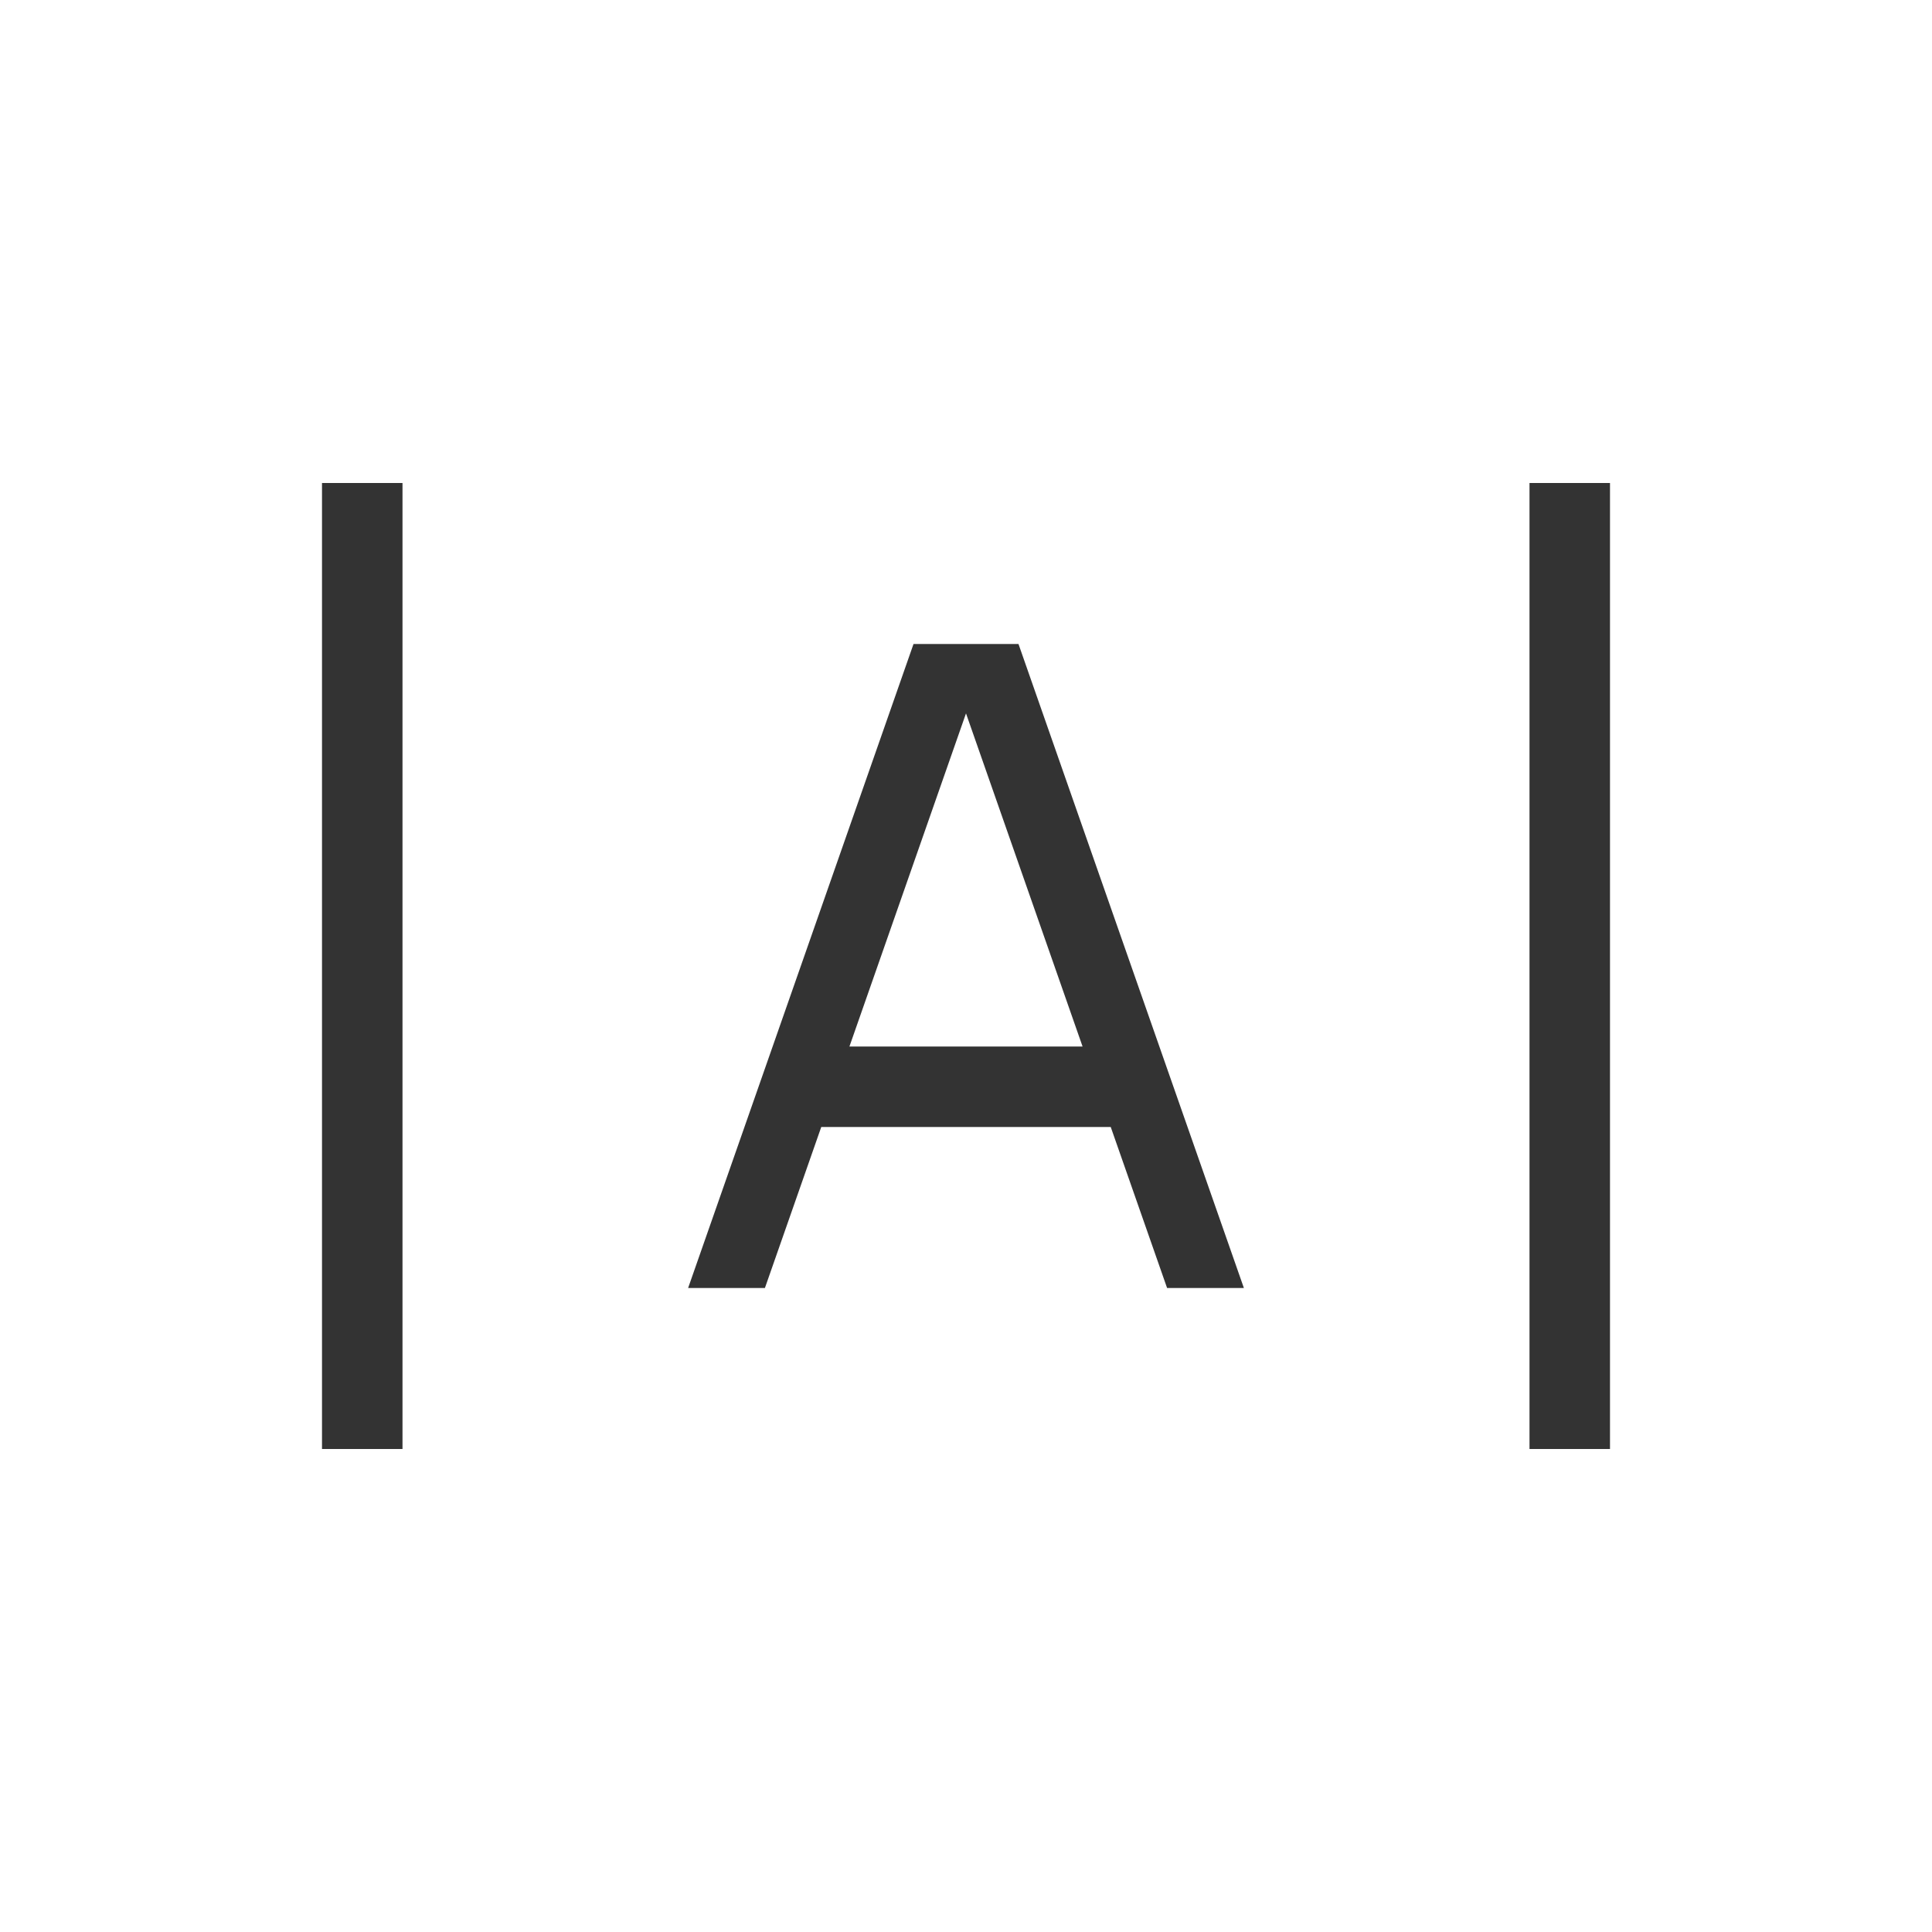 <svg width="24" height="24" viewBox="0 0 24 24" fill="none" xmlns="http://www.w3.org/2000/svg">
<path fill-rule="evenodd" clip-rule="evenodd" d="M4 18V6H5L5 18H4ZM19 18L19 6H20V18H19ZM8.548 16L11.348 8H12.652L15.452 16H14.498L13.798 14H10.202L9.502 16H8.548ZM12 8.862L13.448 13H10.552L12 8.862Z" fill="black" fill-opacity="0.8"/>
</svg>
